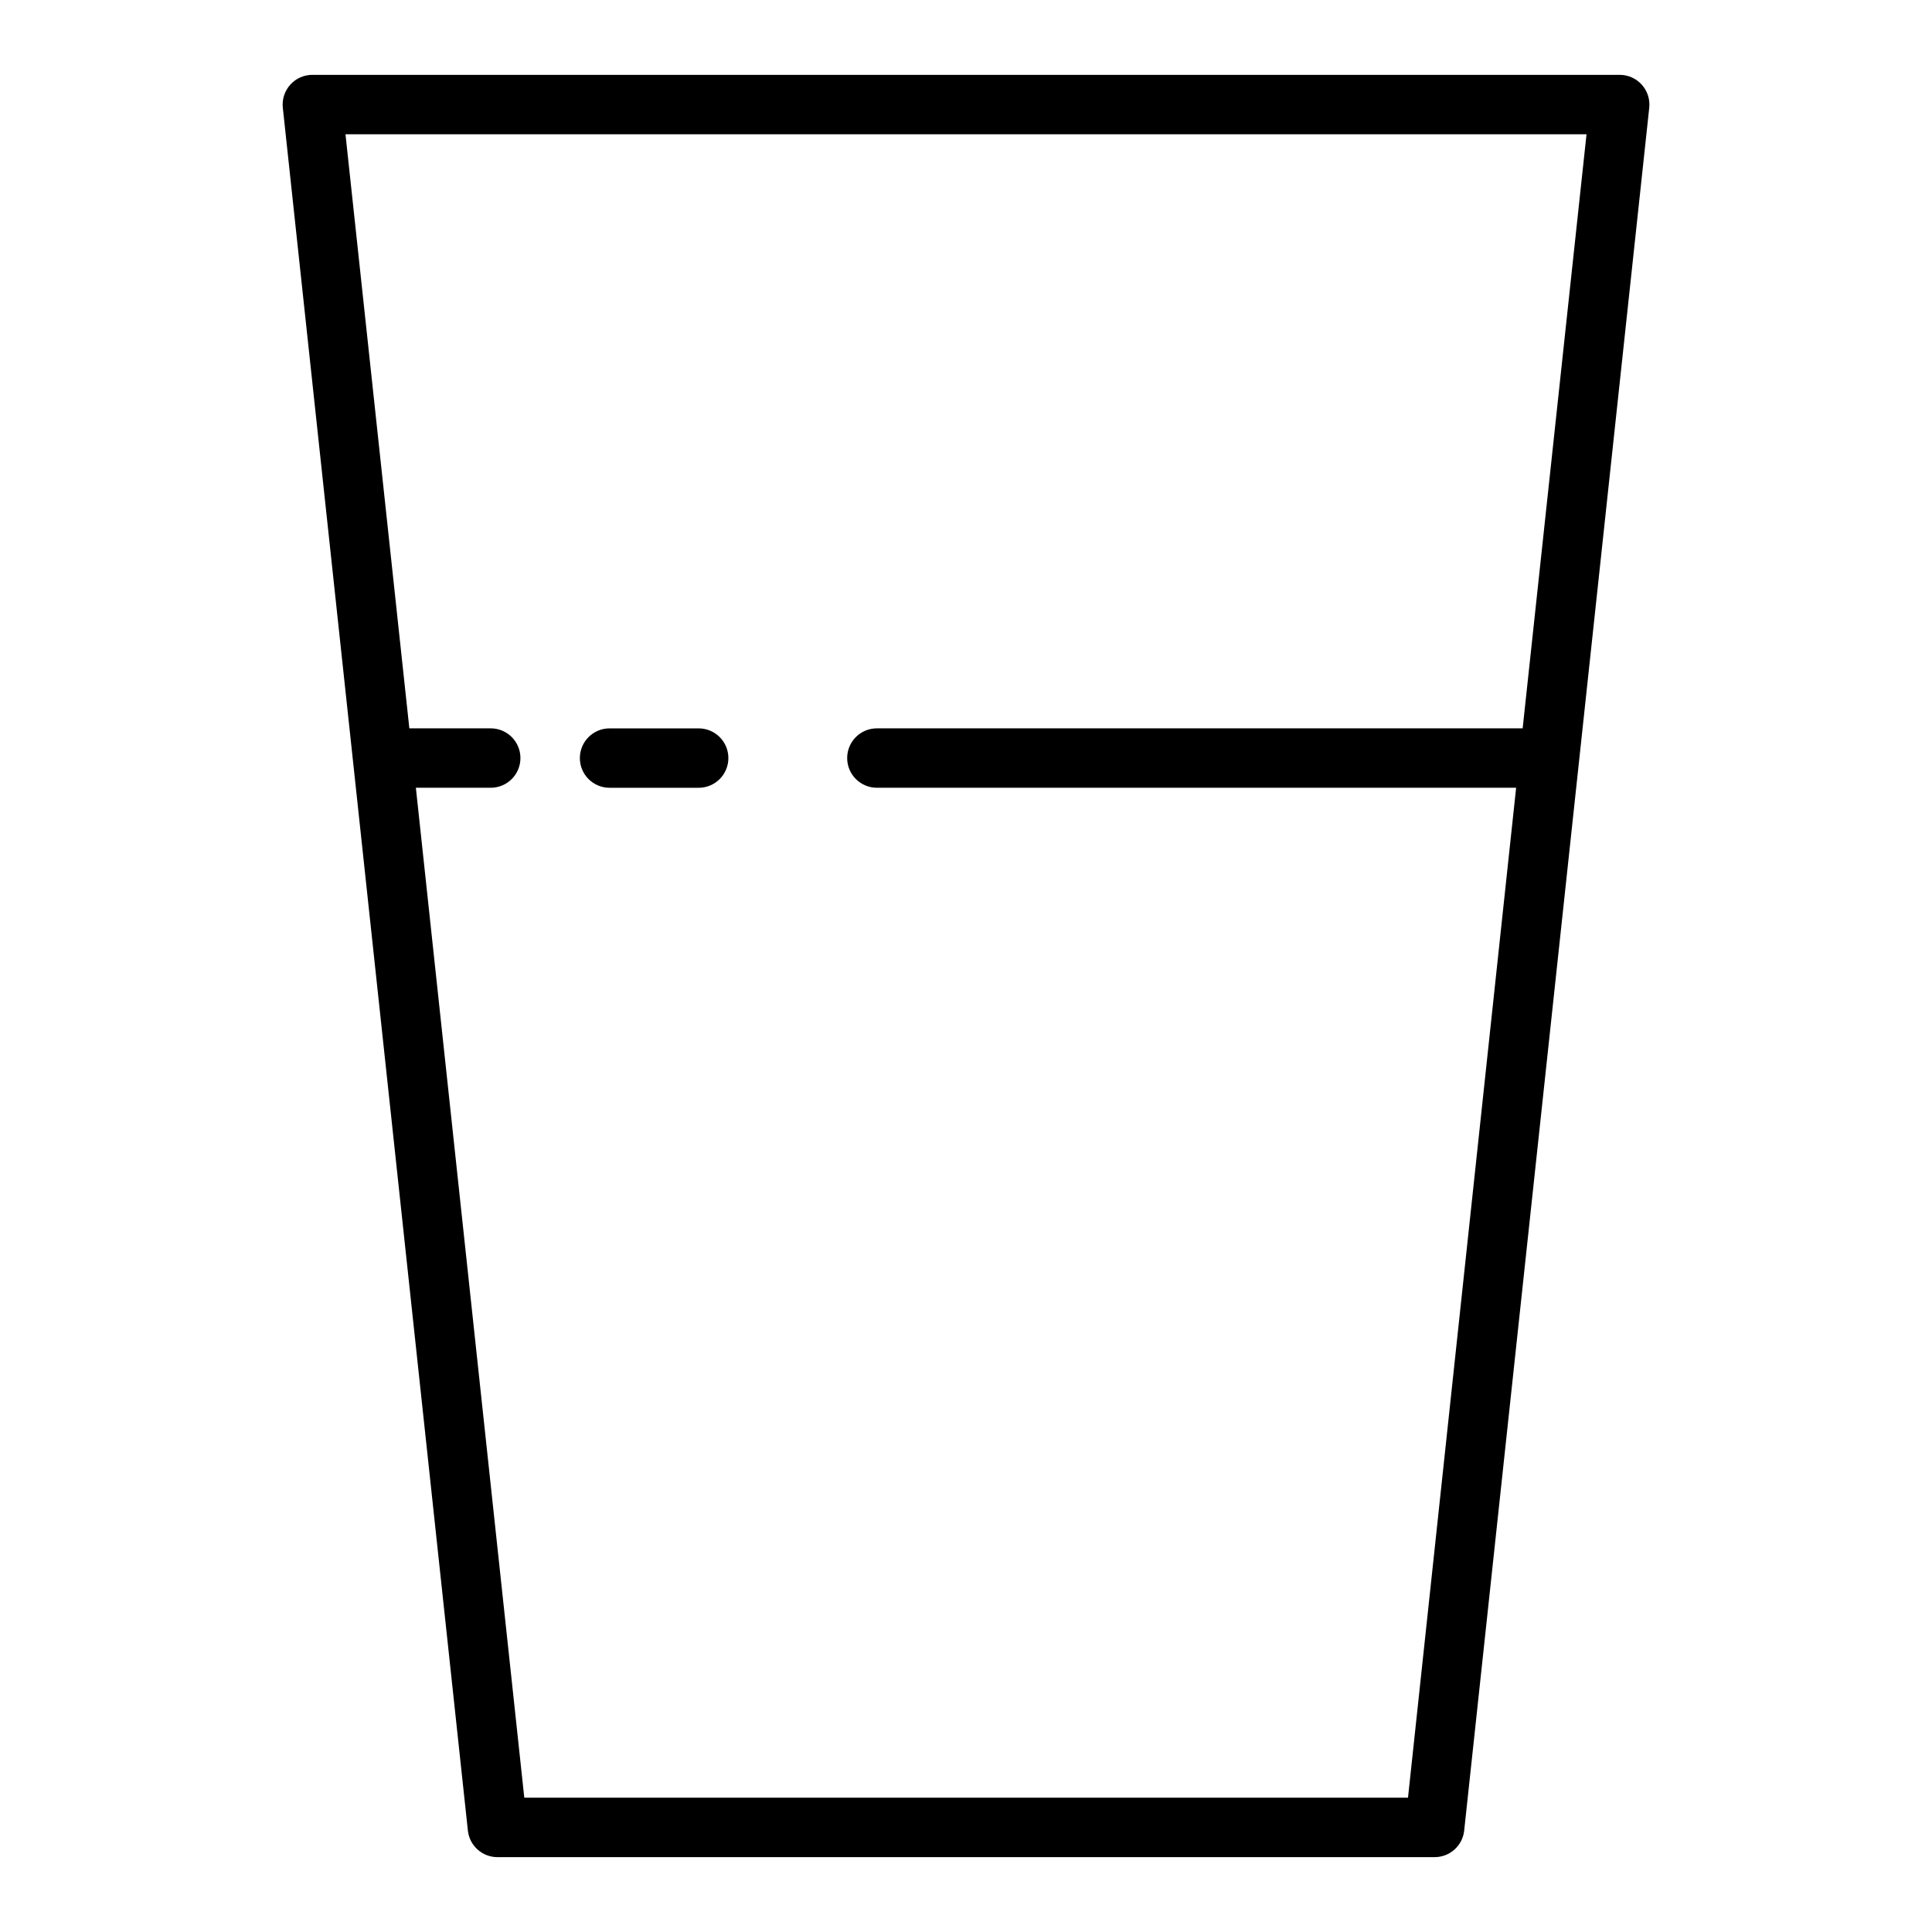 <?xml version="1.0" encoding="UTF-8"?>
<!-- Uploaded to: ICON Repo, www.iconrepo.com, Generator: ICON Repo Mixer Tools -->
<svg fill="#000000" width="800px" height="800px" version="1.1" viewBox="144 144 512 512" xmlns="http://www.w3.org/2000/svg">
 <g>
  <path d="m275.86 636.16h248.29c4.031 0.023 7.43-3 7.871-7.008l49.043-456.58c0.246-2.231-0.473-4.465-1.977-6.133-1.504-1.672-3.648-2.617-5.894-2.606h-346.37c-2.246-0.012-4.391 0.934-5.894 2.606-1.504 1.668-2.223 3.902-1.977 6.133l49.043 456.58c0.445 4.008 3.84 7.031 7.871 7.008zm-1.809-299.14h-21.57l-16.926-157.44h328.89l-16.926 157.44h-171.14c-4.348 0-7.871 3.523-7.871 7.871 0 4.348 3.523 7.871 7.871 7.871h169.41l-28.656 267.65h-234.19l-28.734-267.65h19.84c4.348 0 7.871-3.523 7.871-7.871 0-4.348-3.523-7.871-7.871-7.871z"/>
  <path d="m305.54 352.77h23.617-0.004c4.348 0 7.875-3.523 7.875-7.871 0-4.348-3.527-7.871-7.875-7.871h-23.613c-4.348 0-7.871 3.523-7.871 7.871 0 4.348 3.523 7.871 7.871 7.871z"/>
 </g>
</svg>